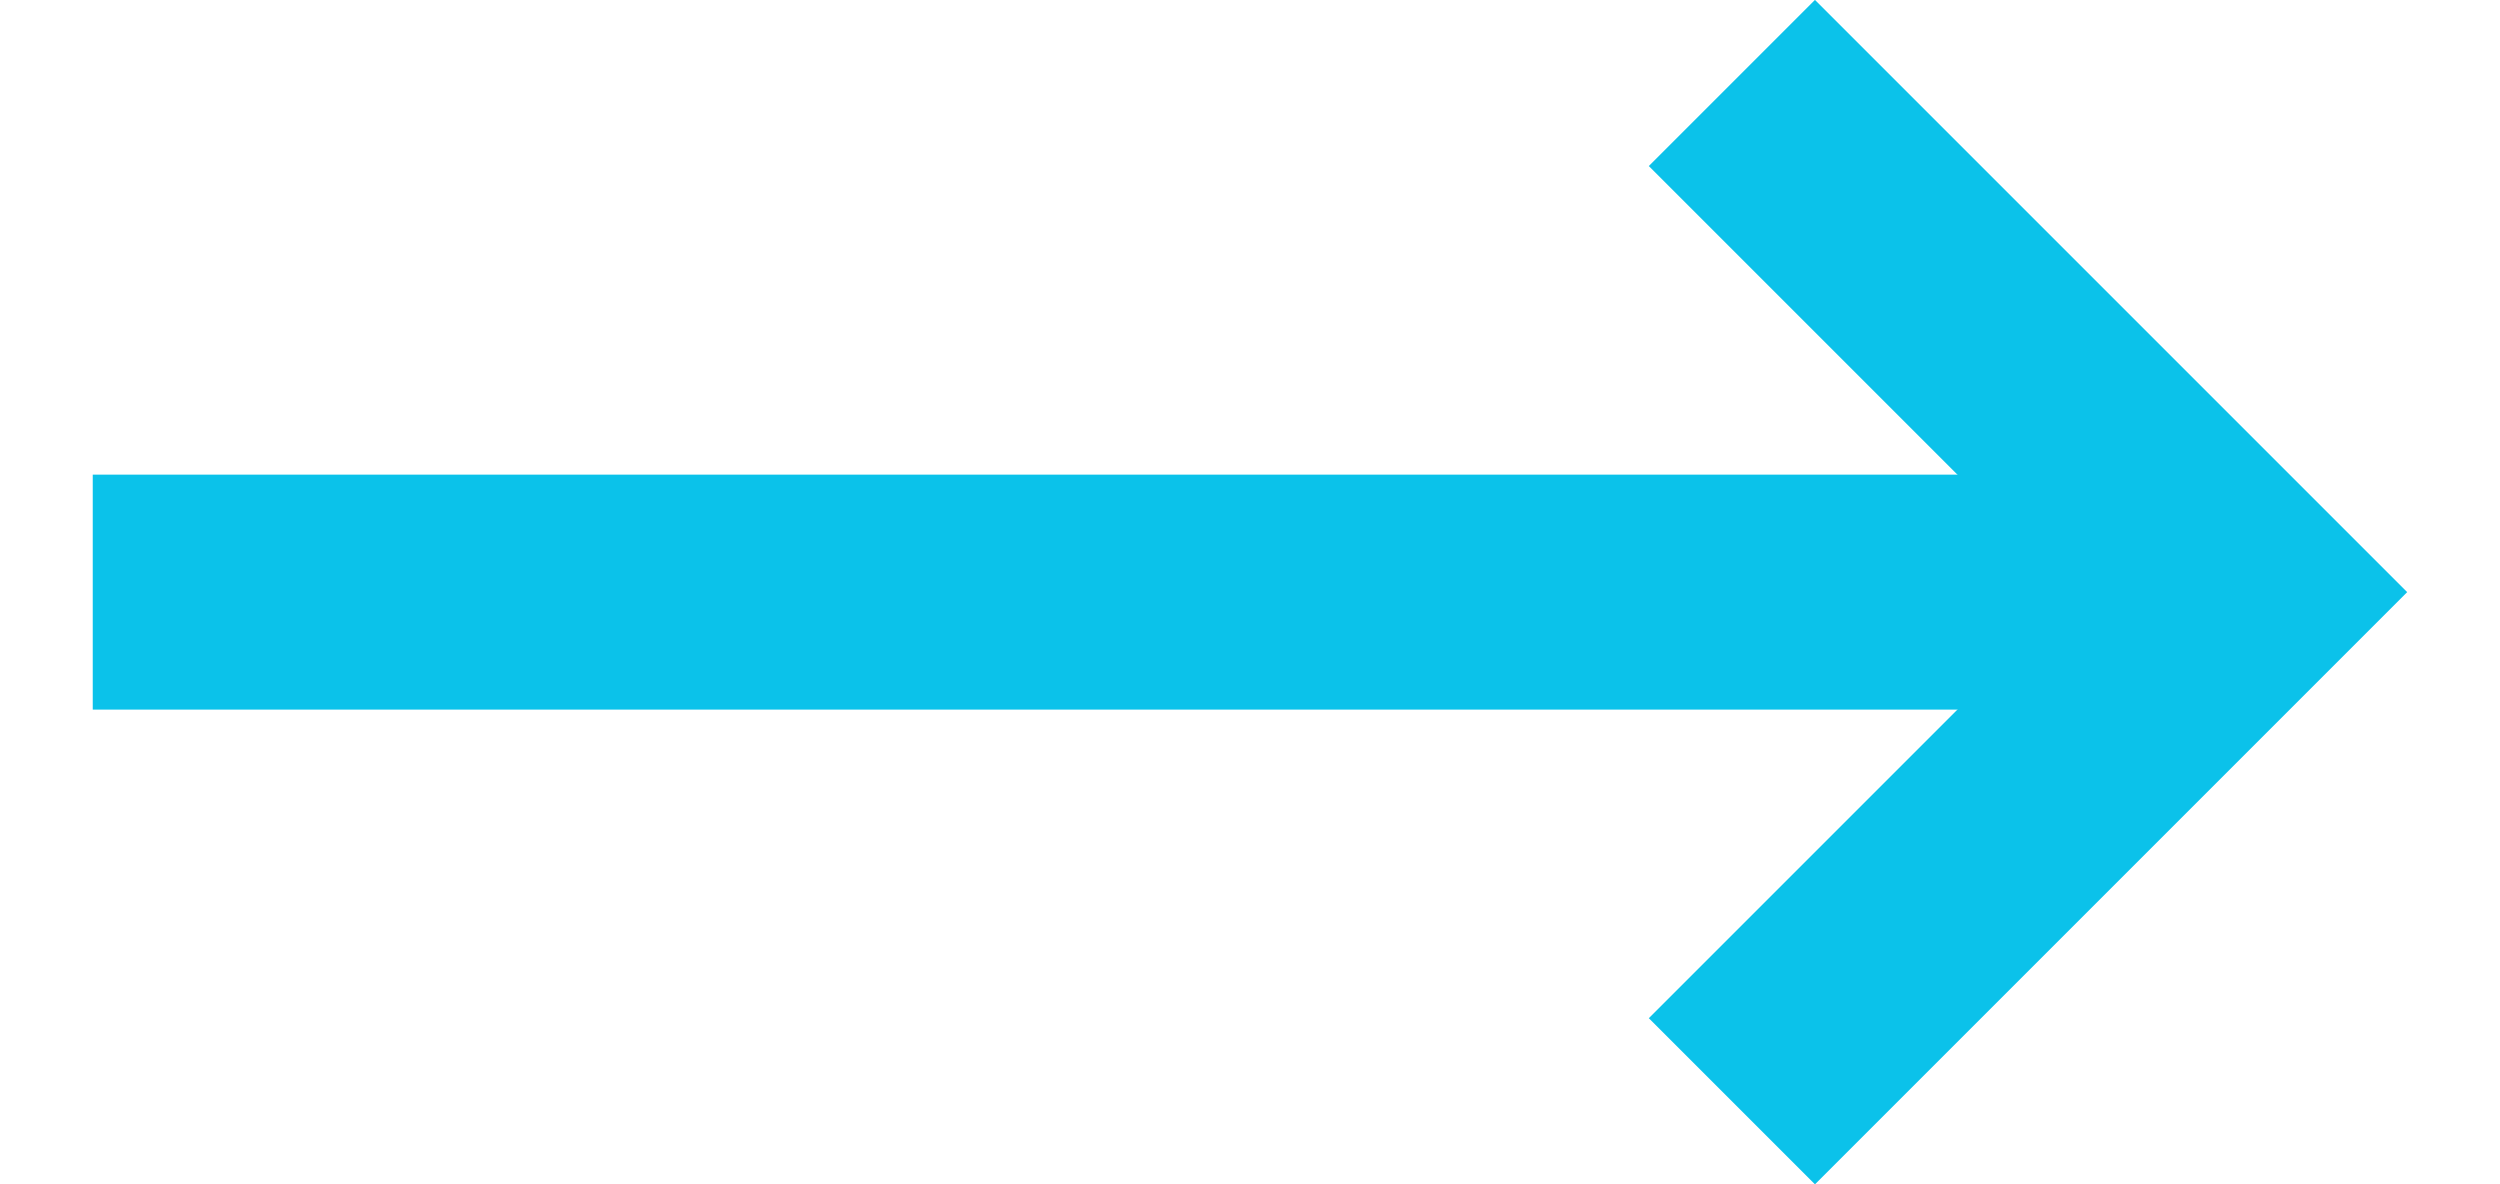 <svg xmlns="http://www.w3.org/2000/svg" width="16" height="7.58" viewBox="0 0 17.238 8.821"><defs><style>.a{fill:none;stroke:#0bc2ea;stroke-miterlimit:10;stroke-width:1.75px;}</style></defs><g transform="translate(52.666 -91.616)"><line class="a" x2="15.987" transform="translate(-52.666 96.026)"/><path class="a" d="M-40.458,92.234l3.792,3.792-3.792,3.792"/></g></svg>
